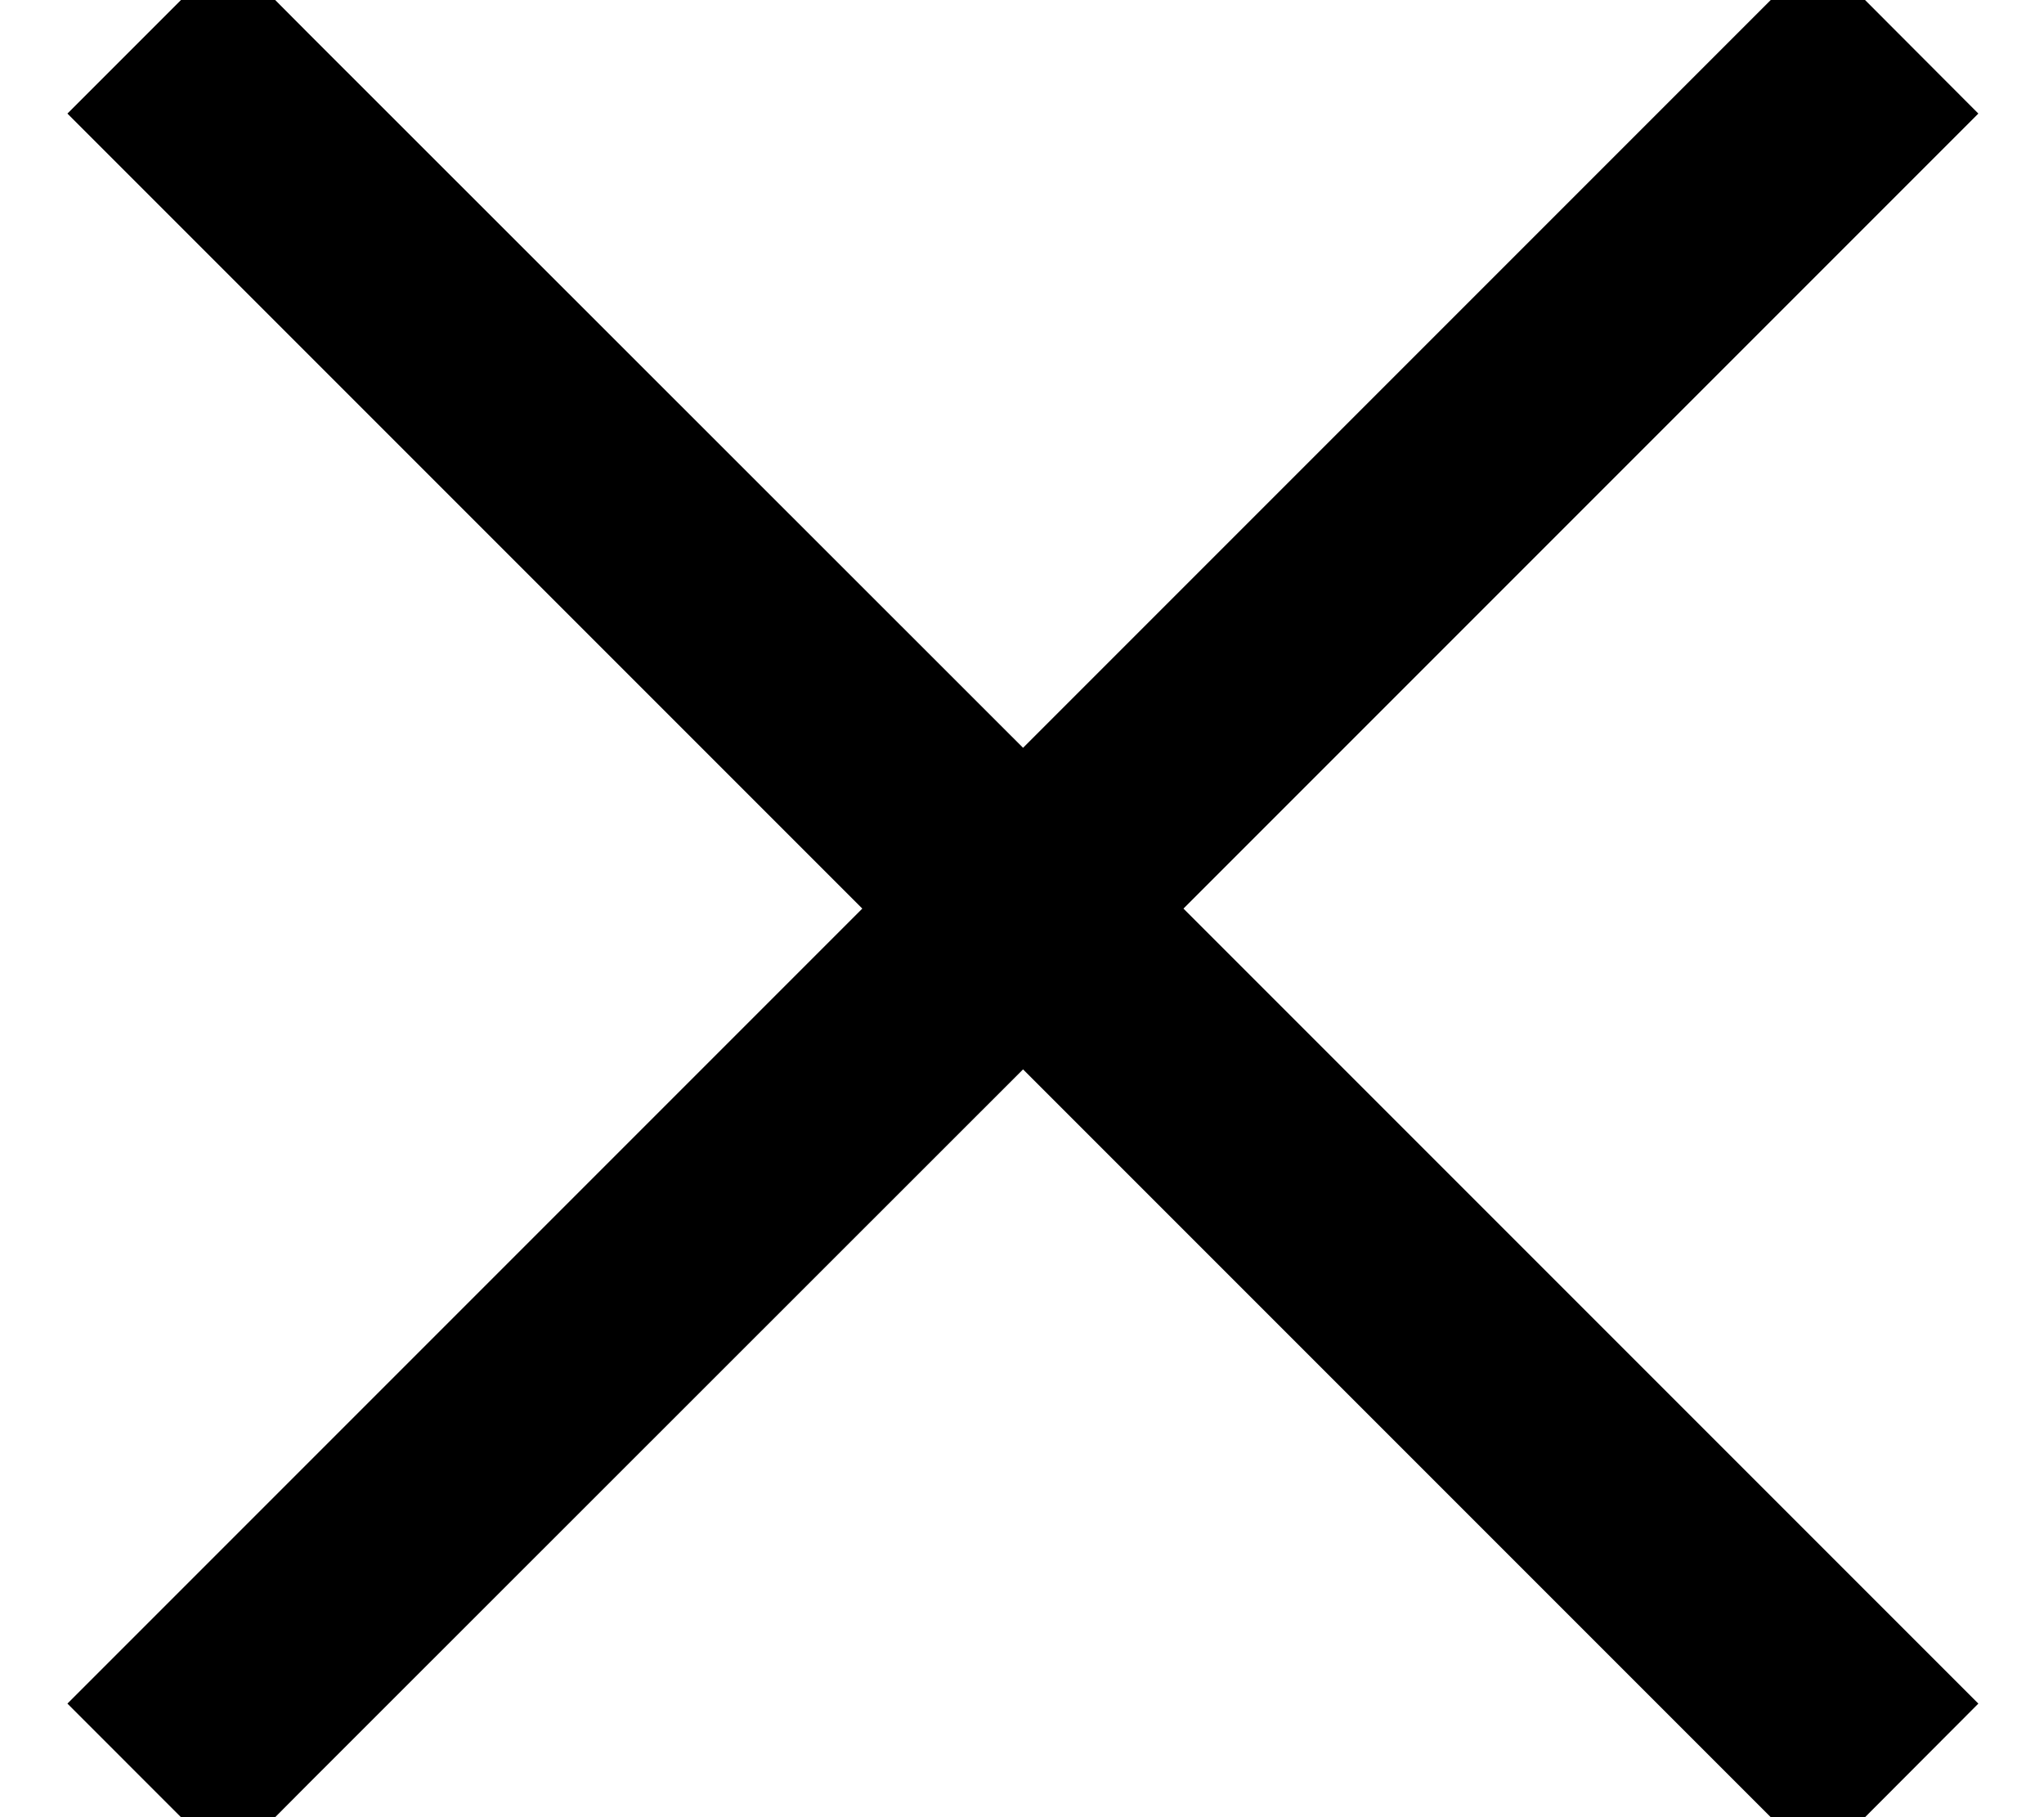 <svg xmlns="http://www.w3.org/2000/svg" viewBox="0 0 576 512"><!--! Font Awesome Pro 7.0.0 by @fontawesome - https://fontawesome.com License - https://fontawesome.com/license (Commercial License) Copyright 2025 Fonticons, Inc. --><path fill="currentColor" d="M534.9 54.6L557.5 32 512.3-13.3 489.6 9.4 288.3 210.7 86.9 9.4 64.3-13.3 19 32 41.6 54.6 243 256 41.6 457.4 19 480 64.3 525.3 86.9 502.6 288.3 301.3 489.6 502.6 512.3 525.3 557.5 480 333.5 256 534.9 54.6z"/></svg>